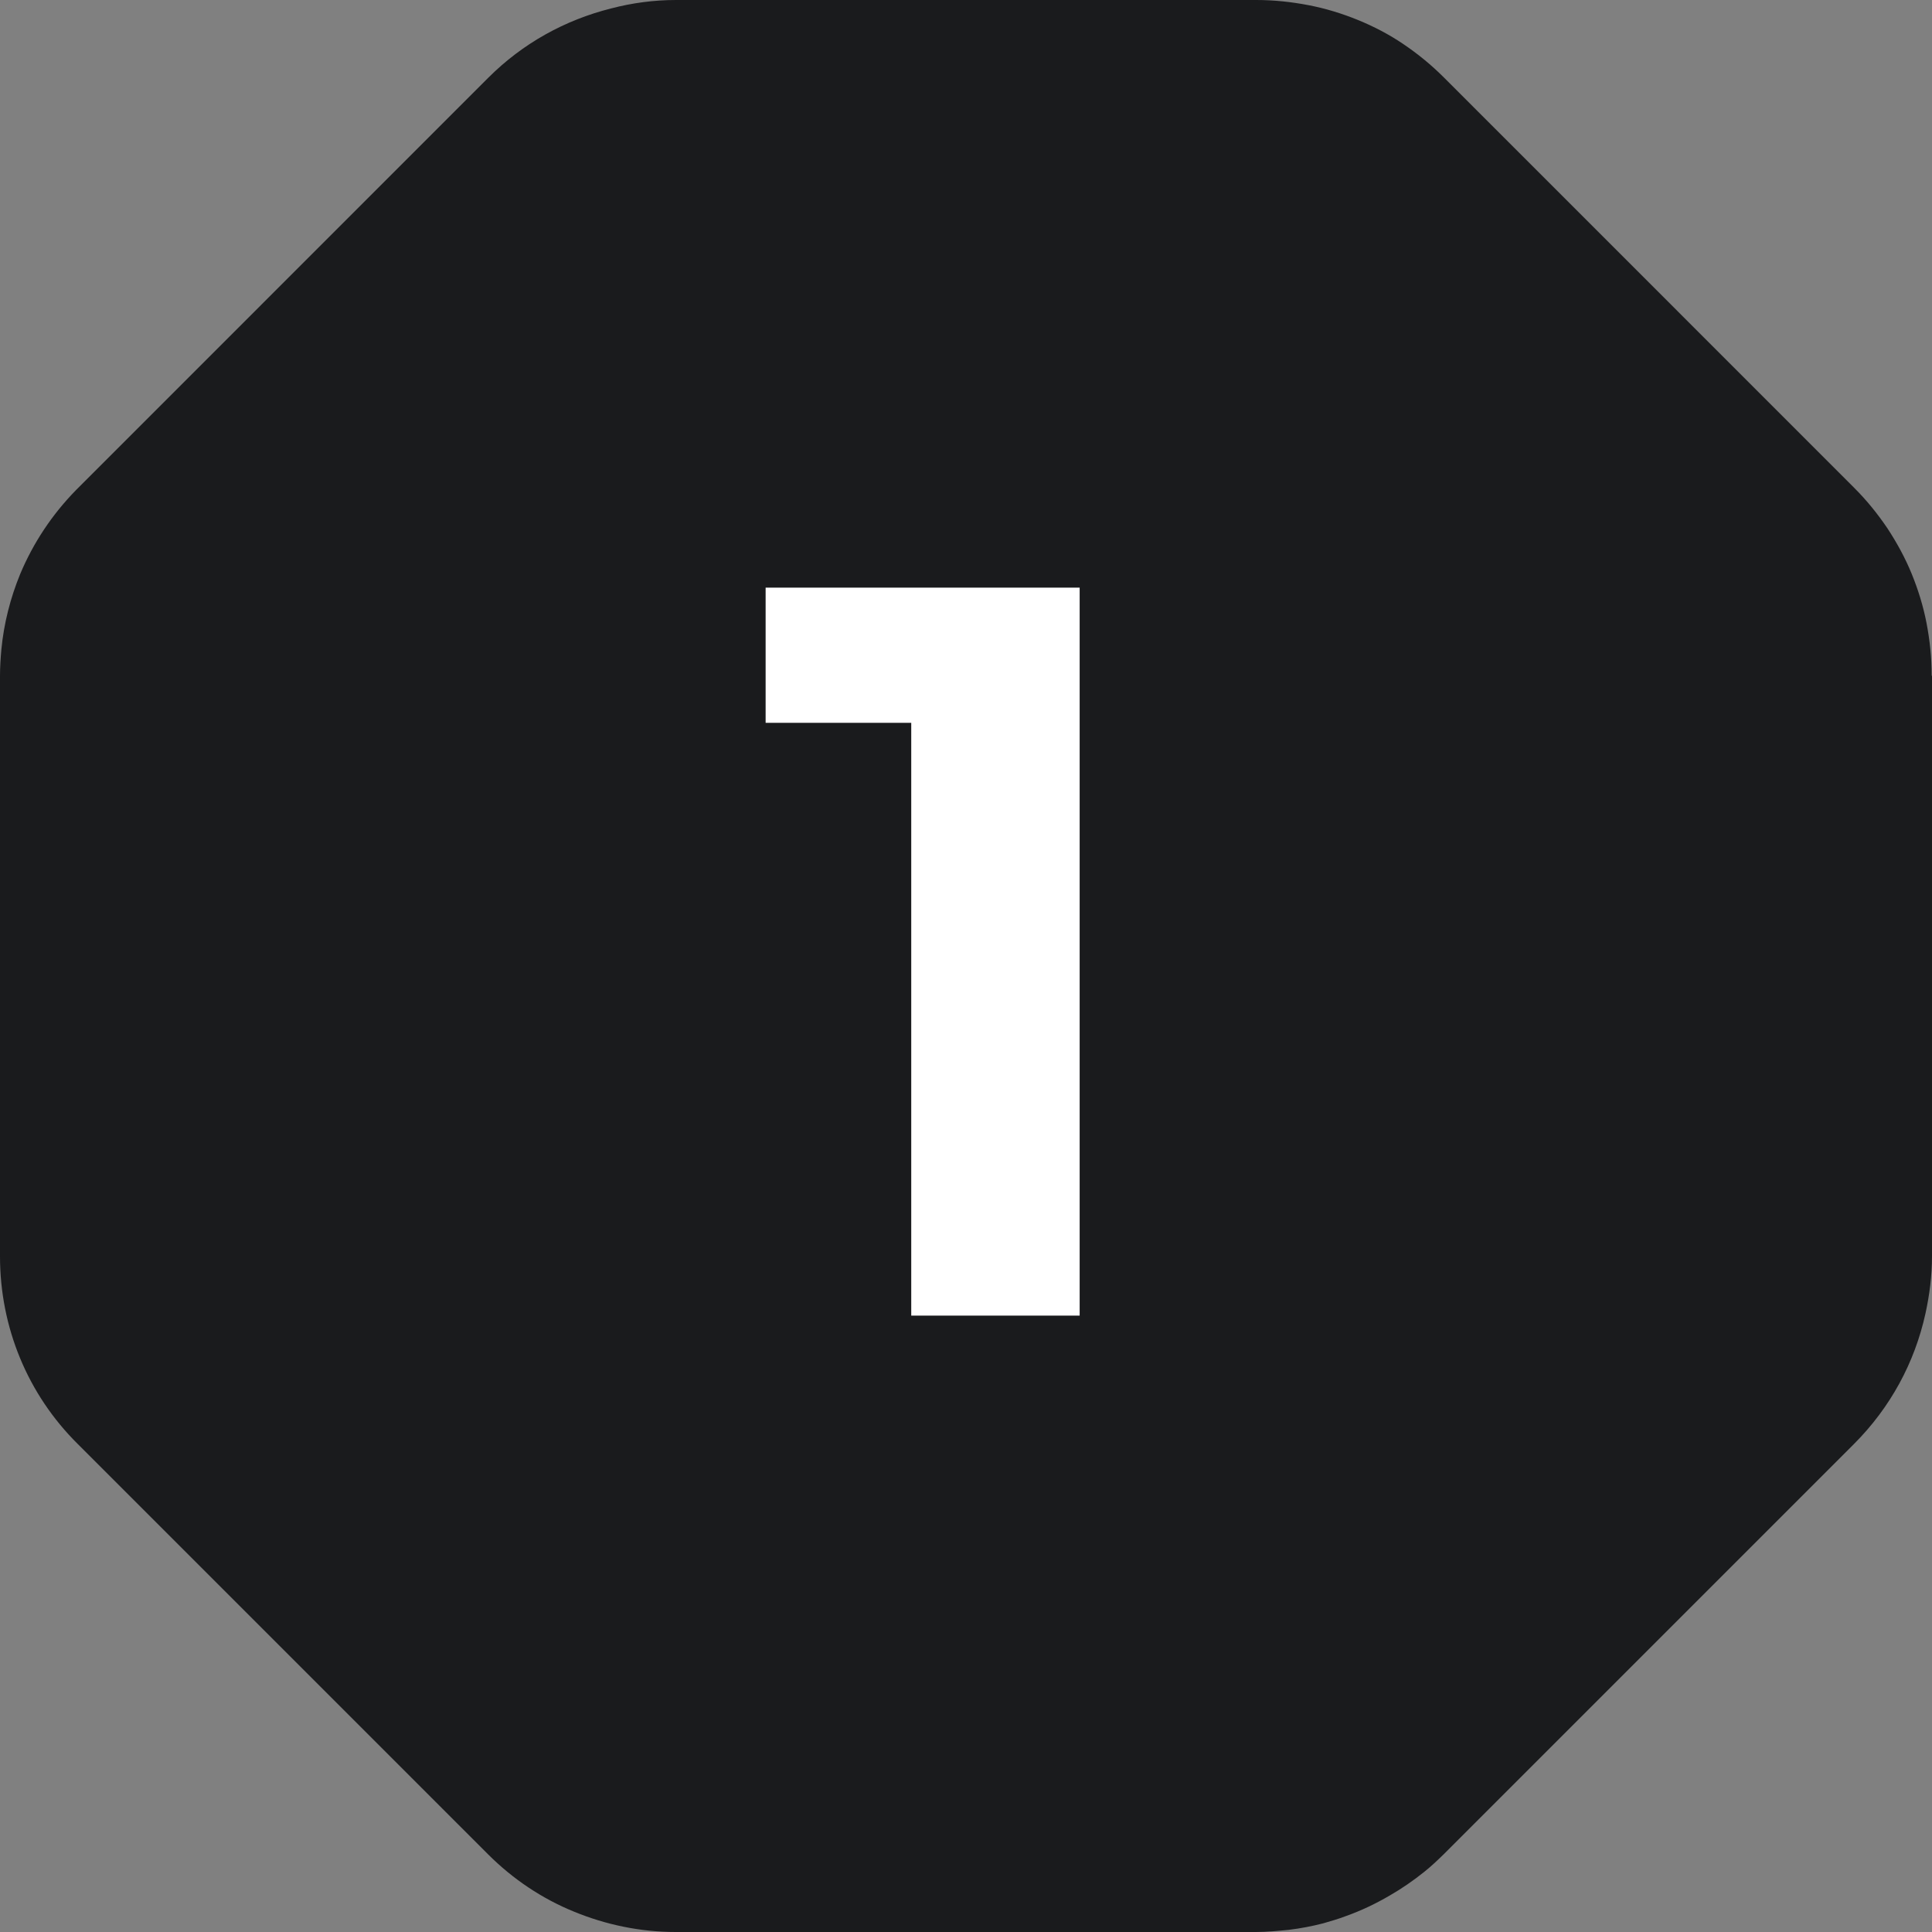 <?xml version="1.0" encoding="UTF-8"?> <svg xmlns="http://www.w3.org/2000/svg" width="35" height="35" viewBox="0 0 35 35" fill="none"><rect x="0" y="0" width="35" height="35" fill="#808080" stroke="none"/><path d="M33.041 22.741C33.041 22.932 33.022 23.12 32.988 23.305C32.949 23.488 32.895 23.665 32.825 23.841C32.682 24.189 32.471 24.504 32.202 24.773L24.771 32.205C24.639 32.337 24.488 32.46 24.331 32.567C24.173 32.671 24.011 32.758 23.839 32.828C23.491 32.971 23.124 33.044 22.745 33.044H12.233C11.472 33.044 10.745 32.744 10.207 32.205L2.775 24.773C2.644 24.641 2.52 24.492 2.416 24.332C2.206 24.018 2.063 23.67 1.99 23.302C1.95 23.12 1.936 22.929 1.936 22.738V12.234C1.936 12.043 1.956 11.855 1.99 11.669C2.063 11.302 2.206 10.954 2.416 10.639C2.52 10.482 2.638 10.339 2.775 10.199L10.207 2.767C10.742 2.228 11.472 1.928 12.233 1.928H22.745C23.315 1.928 23.865 2.099 24.331 2.408C24.488 2.512 24.631 2.63 24.771 2.767L32.202 10.199C32.601 10.597 32.876 11.111 32.988 11.661C33.027 11.844 33.041 12.034 33.041 12.225V22.738V22.741ZM34.994 12.236C34.994 11.916 34.961 11.602 34.902 11.293C34.843 10.985 34.75 10.684 34.632 10.395C34.514 10.106 34.363 9.831 34.192 9.57C34.015 9.309 33.819 9.065 33.588 8.835L29.873 5.119L26.157 1.403C25.927 1.173 25.686 0.977 25.425 0.8C25.164 0.623 24.889 0.48 24.6 0.362C24.311 0.244 24.011 0.152 23.702 0.093C23.393 0.034 23.079 0 22.759 0H12.247C11.848 0 11.453 0.053 11.074 0.152C10.235 0.362 9.468 0.786 8.845 1.409L1.414 8.841C1.414 8.841 1.395 8.86 1.381 8.874C0.943 9.32 0.601 9.837 0.365 10.401C0.188 10.833 0.07 11.293 0.025 11.765C0.011 11.922 0 12.079 0 12.245V22.758C0 24.043 0.497 25.256 1.409 26.16L8.84 33.591C9.292 34.043 9.822 34.397 10.4 34.632C10.975 34.868 11.598 35 12.241 35H22.753C22.955 35 23.152 34.98 23.348 34.961C23.559 34.935 23.766 34.896 23.971 34.843C24.109 34.803 24.246 34.764 24.384 34.711C24.659 34.613 24.92 34.489 25.178 34.338C25.394 34.214 25.605 34.068 25.801 33.911C25.924 33.813 26.042 33.701 26.155 33.591L33.586 26.16C34.248 25.497 34.686 24.686 34.882 23.794C34.955 23.46 35 23.112 35 22.758V12.245L34.994 12.239V12.236Z" fill="#1A1B1D"></path><path d="M34.5 17.5C34.5 26.344 26.271 34.383 17.427 34.383C8.582 34.383 0.471 26.036 0.471 17.192C0.471 8.348 8.949 0.236 18.133 0.707C26.977 0.707 34.5 8.656 34.5 17.5Z" fill="#1A1B1D"></path><path d="M16.508 23.834V11.777L17.826 13.095H13.87V10.646H19.559V23.834H16.508Z" fill="white"></path></svg> 